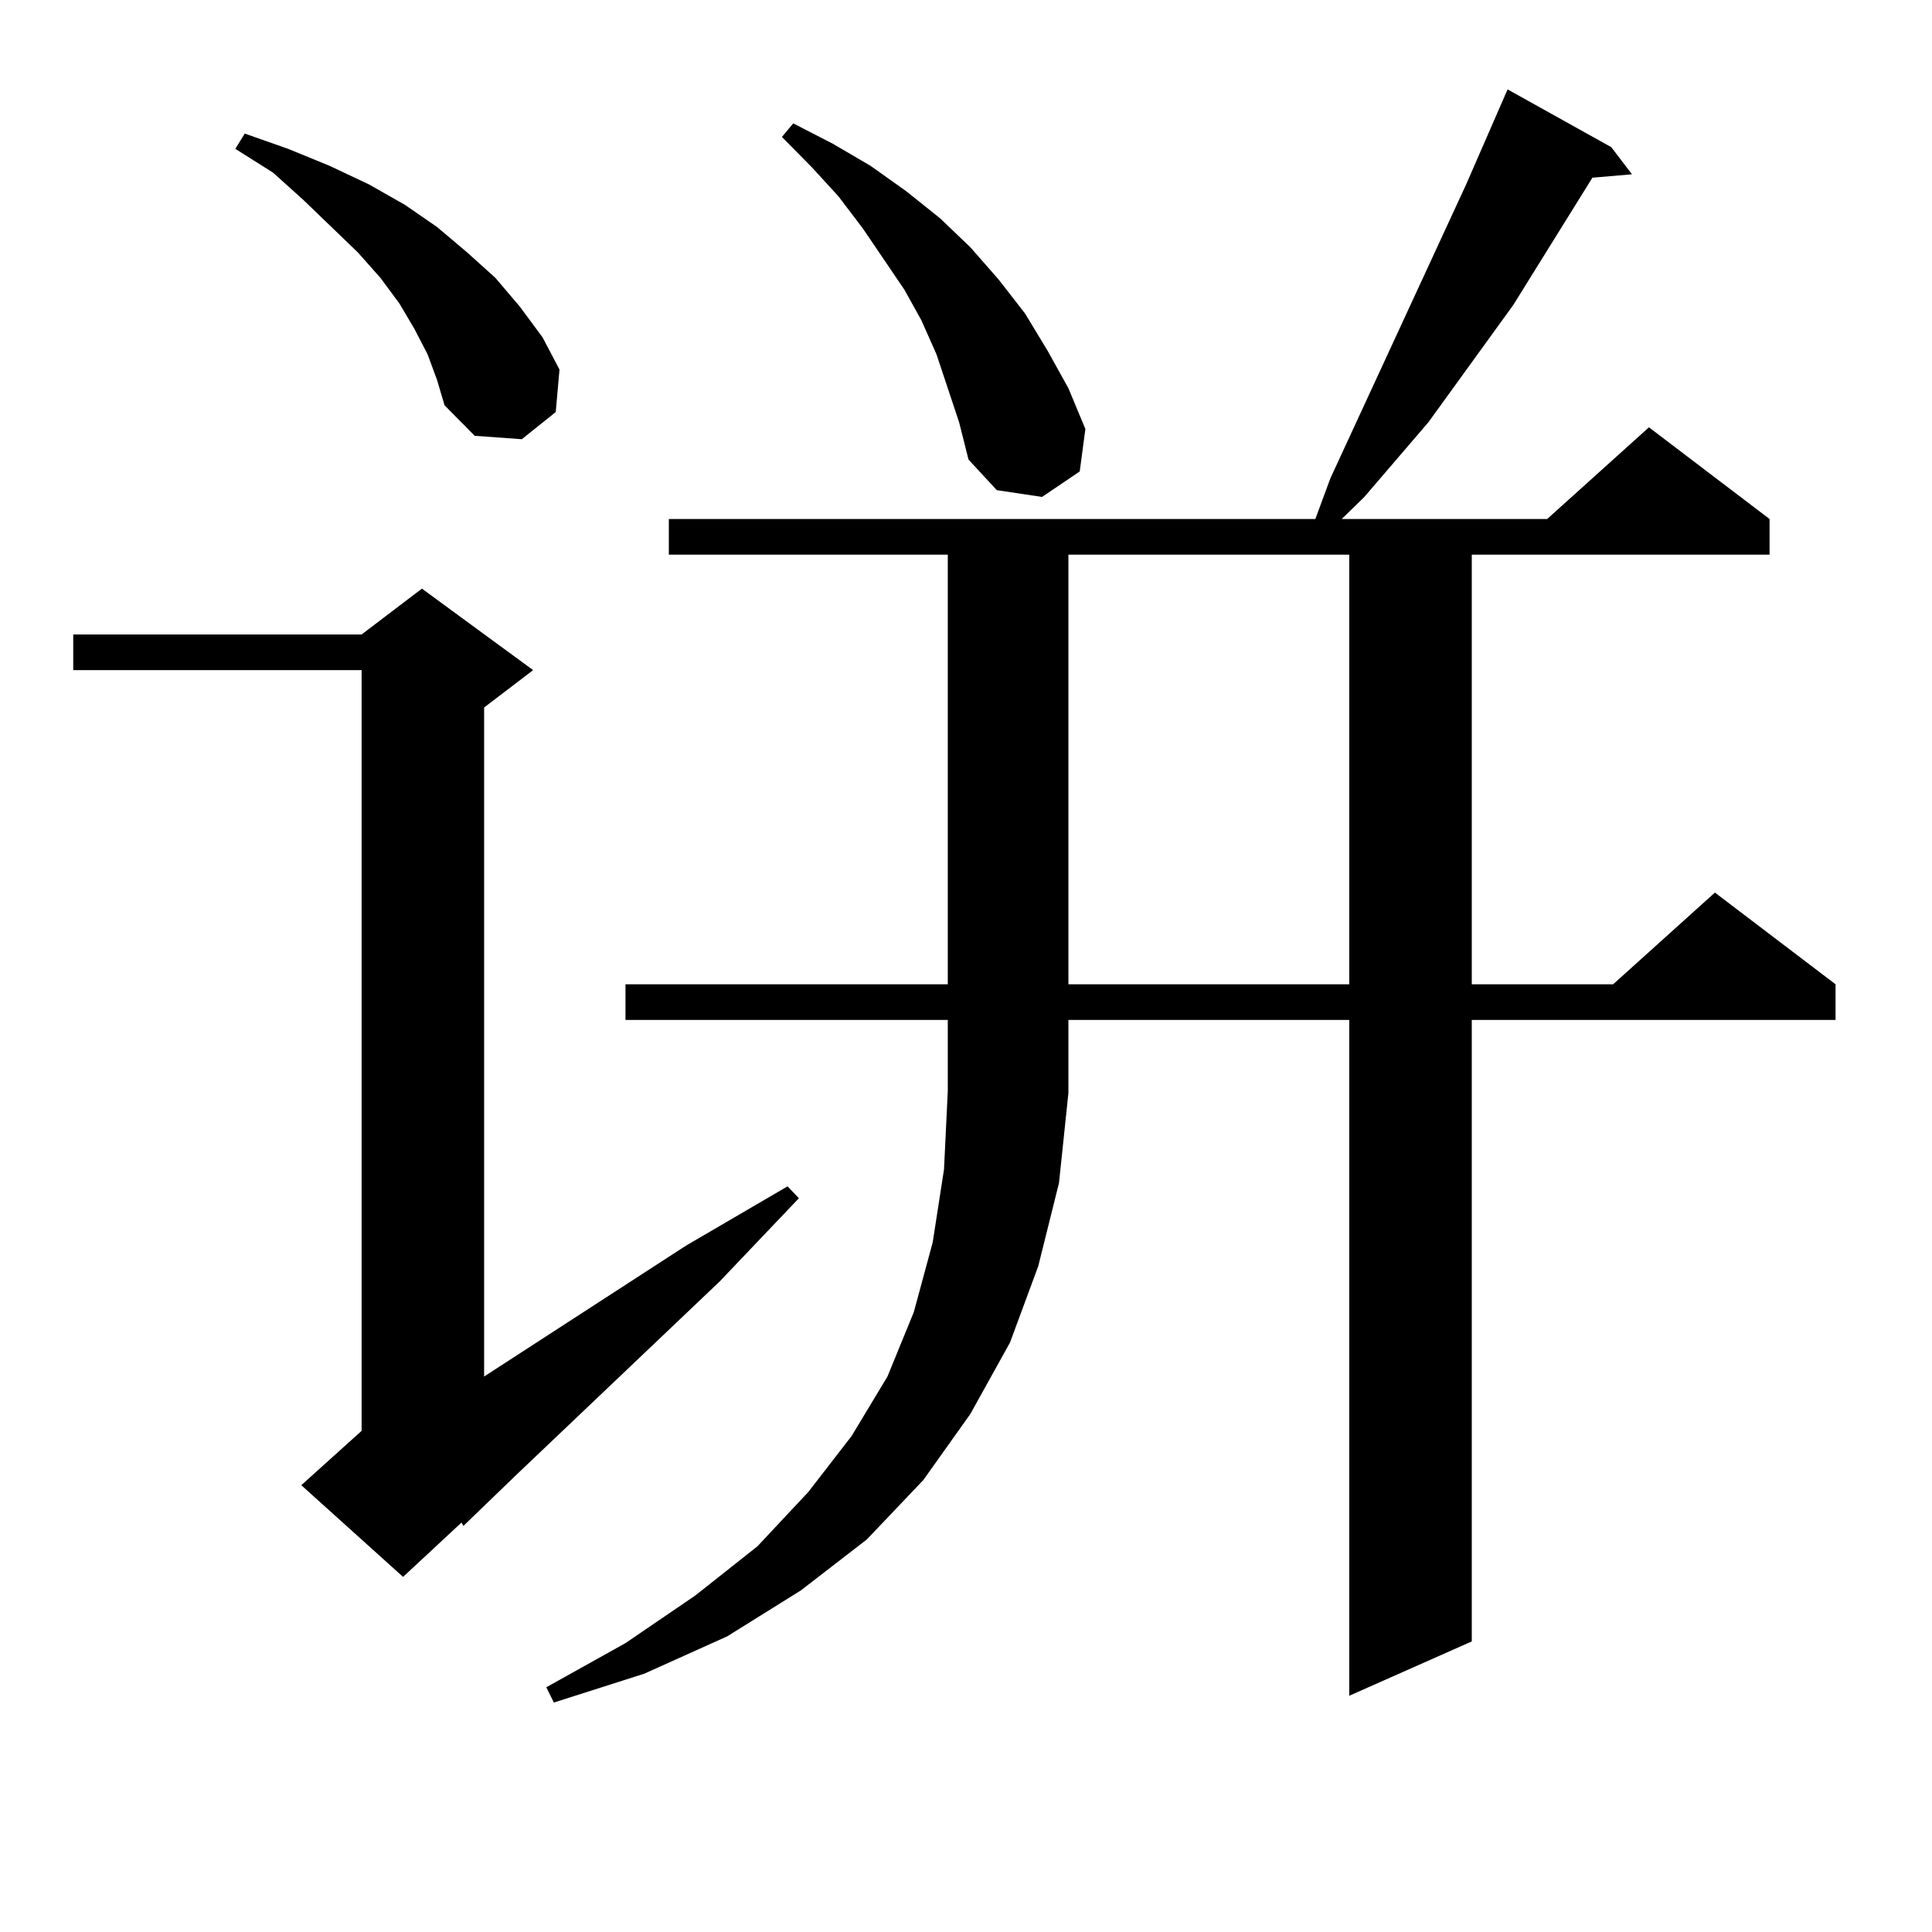 <?xml version="1.0" encoding="utf-8"?>
<!-- Generator: Adobe Illustrator 16.0.0, SVG Export Plug-In . SVG Version: 6.00 Build 0)  -->
<!DOCTYPE svg PUBLIC "-//W3C//DTD SVG 1.1//EN" "http://www.w3.org/Graphics/SVG/1.1/DTD/svg11.dtd">
<svg version="1.1" id="图层_1" xmlns="http://www.w3.org/2000/svg" xmlns:xlink="http://www.w3.org/1999/xlink" x="0px" y="0px"
	 width="1000px" height="1000px" viewBox="0 0 1000 1000" enable-background="new 0 0 1000 1000" xml:space="preserve">
<path d="M275.944,346.859l-25.365,19.336v346.289l104.388-67.676l52.682-30.762l5.854,6.152l-40.975,43.066L267.164,763.461
	l-27.316,26.367l-0.976-1.758l-30.243,28.125l-52.682-47.461l31.219-28.125v-393.75H37.901v-18.457h149.265l31.219-23.73
	L275.944,346.859z M221.312,183.383l-6.829-13.184l-7.805-13.184l-9.756-13.184l-11.707-13.184l-28.292-27.246L141.313,89.34
	l-19.512-12.305l4.878-7.91l22.438,7.91l21.463,8.789l20.487,9.668l18.536,10.547l16.585,11.426l15.609,13.184l14.634,13.184
	l12.683,14.941l11.707,15.82l8.78,16.699l-1.951,21.973l-17.561,14.063l-24.39-1.758l-15.609-15.82l-3.902-13.184L221.312,183.383z
	 M548.133,612.289l-10.731,43.066l-14.634,39.551L502.28,731.82l-24.39,34.277l-29.268,30.762l-34.146,26.367l-38.048,23.73
	l-42.926,19.336l-46.828,14.941l-3.902-7.91l40.975-22.852l36.097-24.609l32.194-25.488l26.341-28.125l22.438-29.004l18.536-30.762
	l13.658-33.398l9.756-36.035l5.854-37.793l1.951-40.43v-36.914H323.748v-18.457h166.825V287.094H346.187v-18.457h334.626
	l7.805-21.094l70.242-152.051l21.463-49.219l53.657,29.883l10.731,14.063l-20.487,1.758l-40.975,65.918l-43.901,60.645
	l-16.585,19.336l-16.585,19.336l-11.707,11.426H800.81l52.682-47.461l62.438,47.461v18.457H761.786v222.363h73.169l52.682-47.461
	l62.438,47.461v18.457H761.786v321.68l-63.413,28.125V527.914H553.011v37.793L548.133,612.289z M490.573,200.961l-5.854-17.578
	l-7.805-17.578l-8.78-15.82l-21.463-31.641l-12.683-16.699l-13.658-14.941l-15.609-15.82l5.854-7.031l20.487,10.547l19.512,11.426
	l18.536,13.184l17.561,14.063l15.609,14.941l14.634,16.699l13.658,17.578l11.707,19.336l10.731,19.336l8.78,21.094l-2.927,21.973
	l-19.512,13.184l-23.414-3.516l-14.634-15.82l-4.878-19.336L490.573,200.961z M553.011,287.094v222.363h145.362V287.094H553.011z"/>
</svg>
